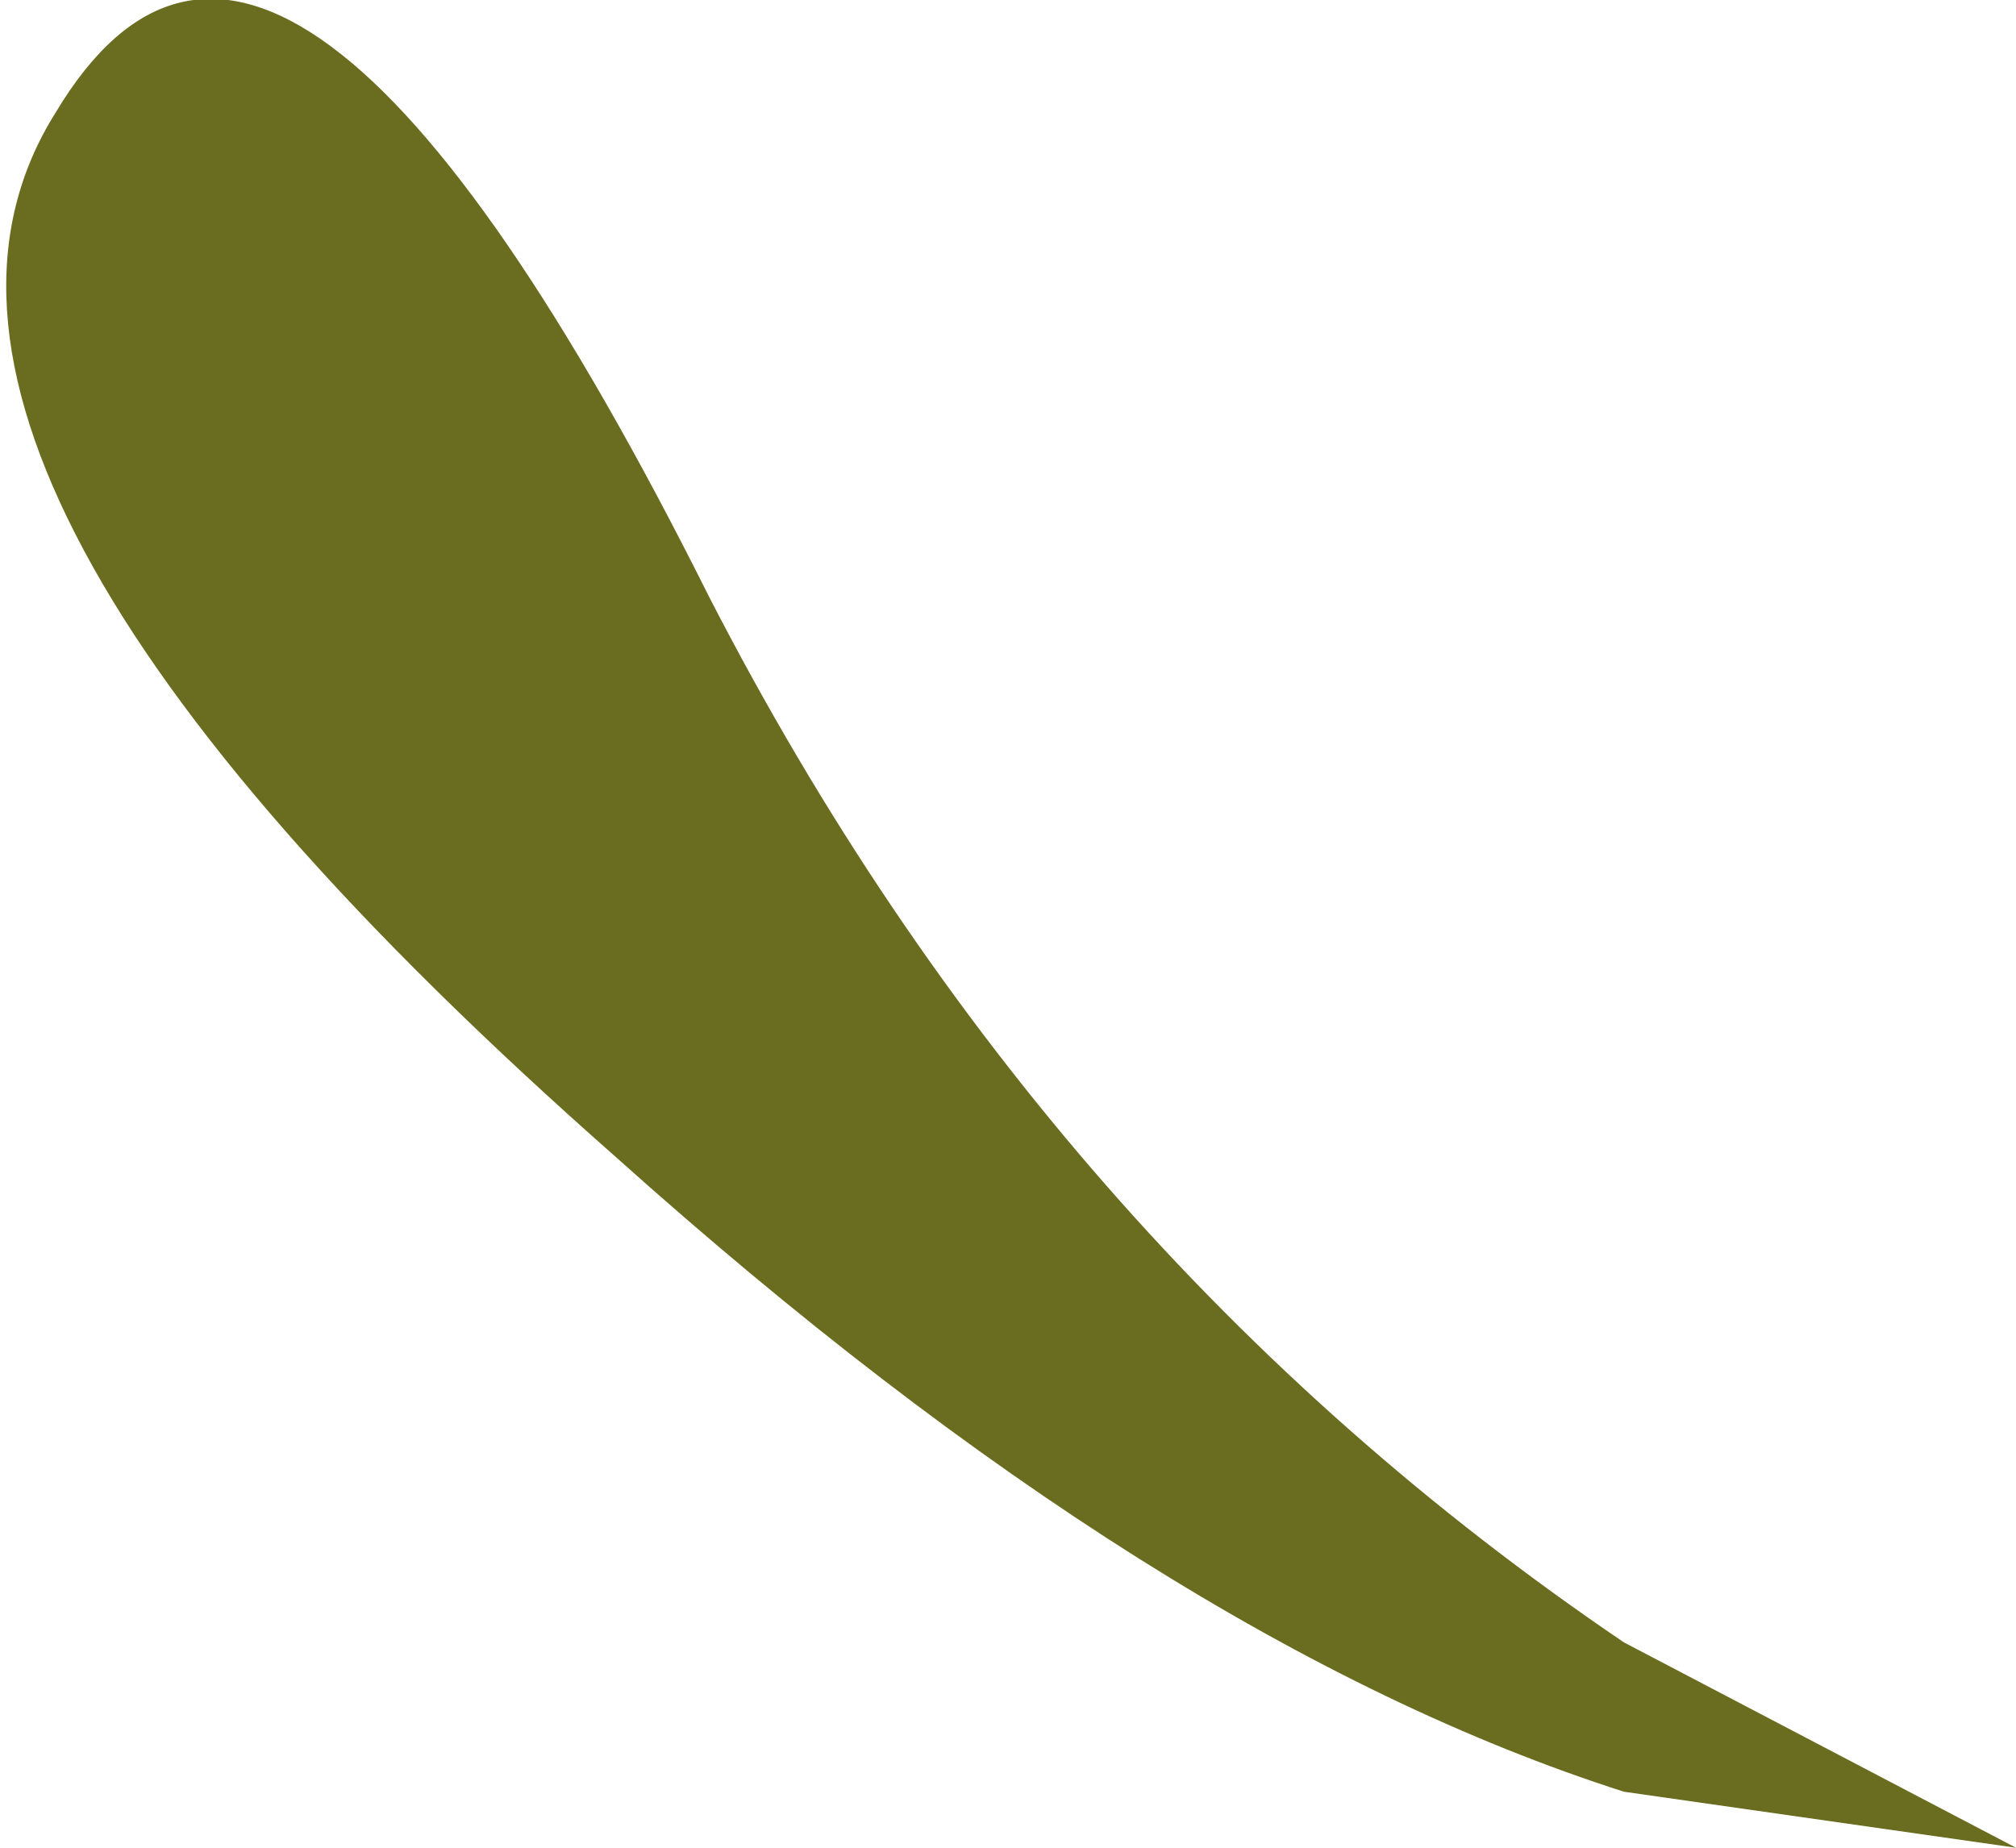 <?xml version="1.0" encoding="UTF-8" standalone="no"?>
<svg xmlns:xlink="http://www.w3.org/1999/xlink" height="4.95px" width="5.4px" xmlns="http://www.w3.org/2000/svg">
  <g transform="matrix(1.0, 0.0, 0.0, 1.0, -14.9, -2.2)">
    <path d="M20.3 7.15 L19.25 7.0 Q18.0 6.6 16.55 5.3 14.45 3.45 15.05 2.5 15.65 1.5 16.8 3.8 17.7 5.55 19.25 6.6 L20.3 7.15" fill="#6a6d1f" fill-rule="evenodd" stroke="none"/>
  </g>
</svg>

